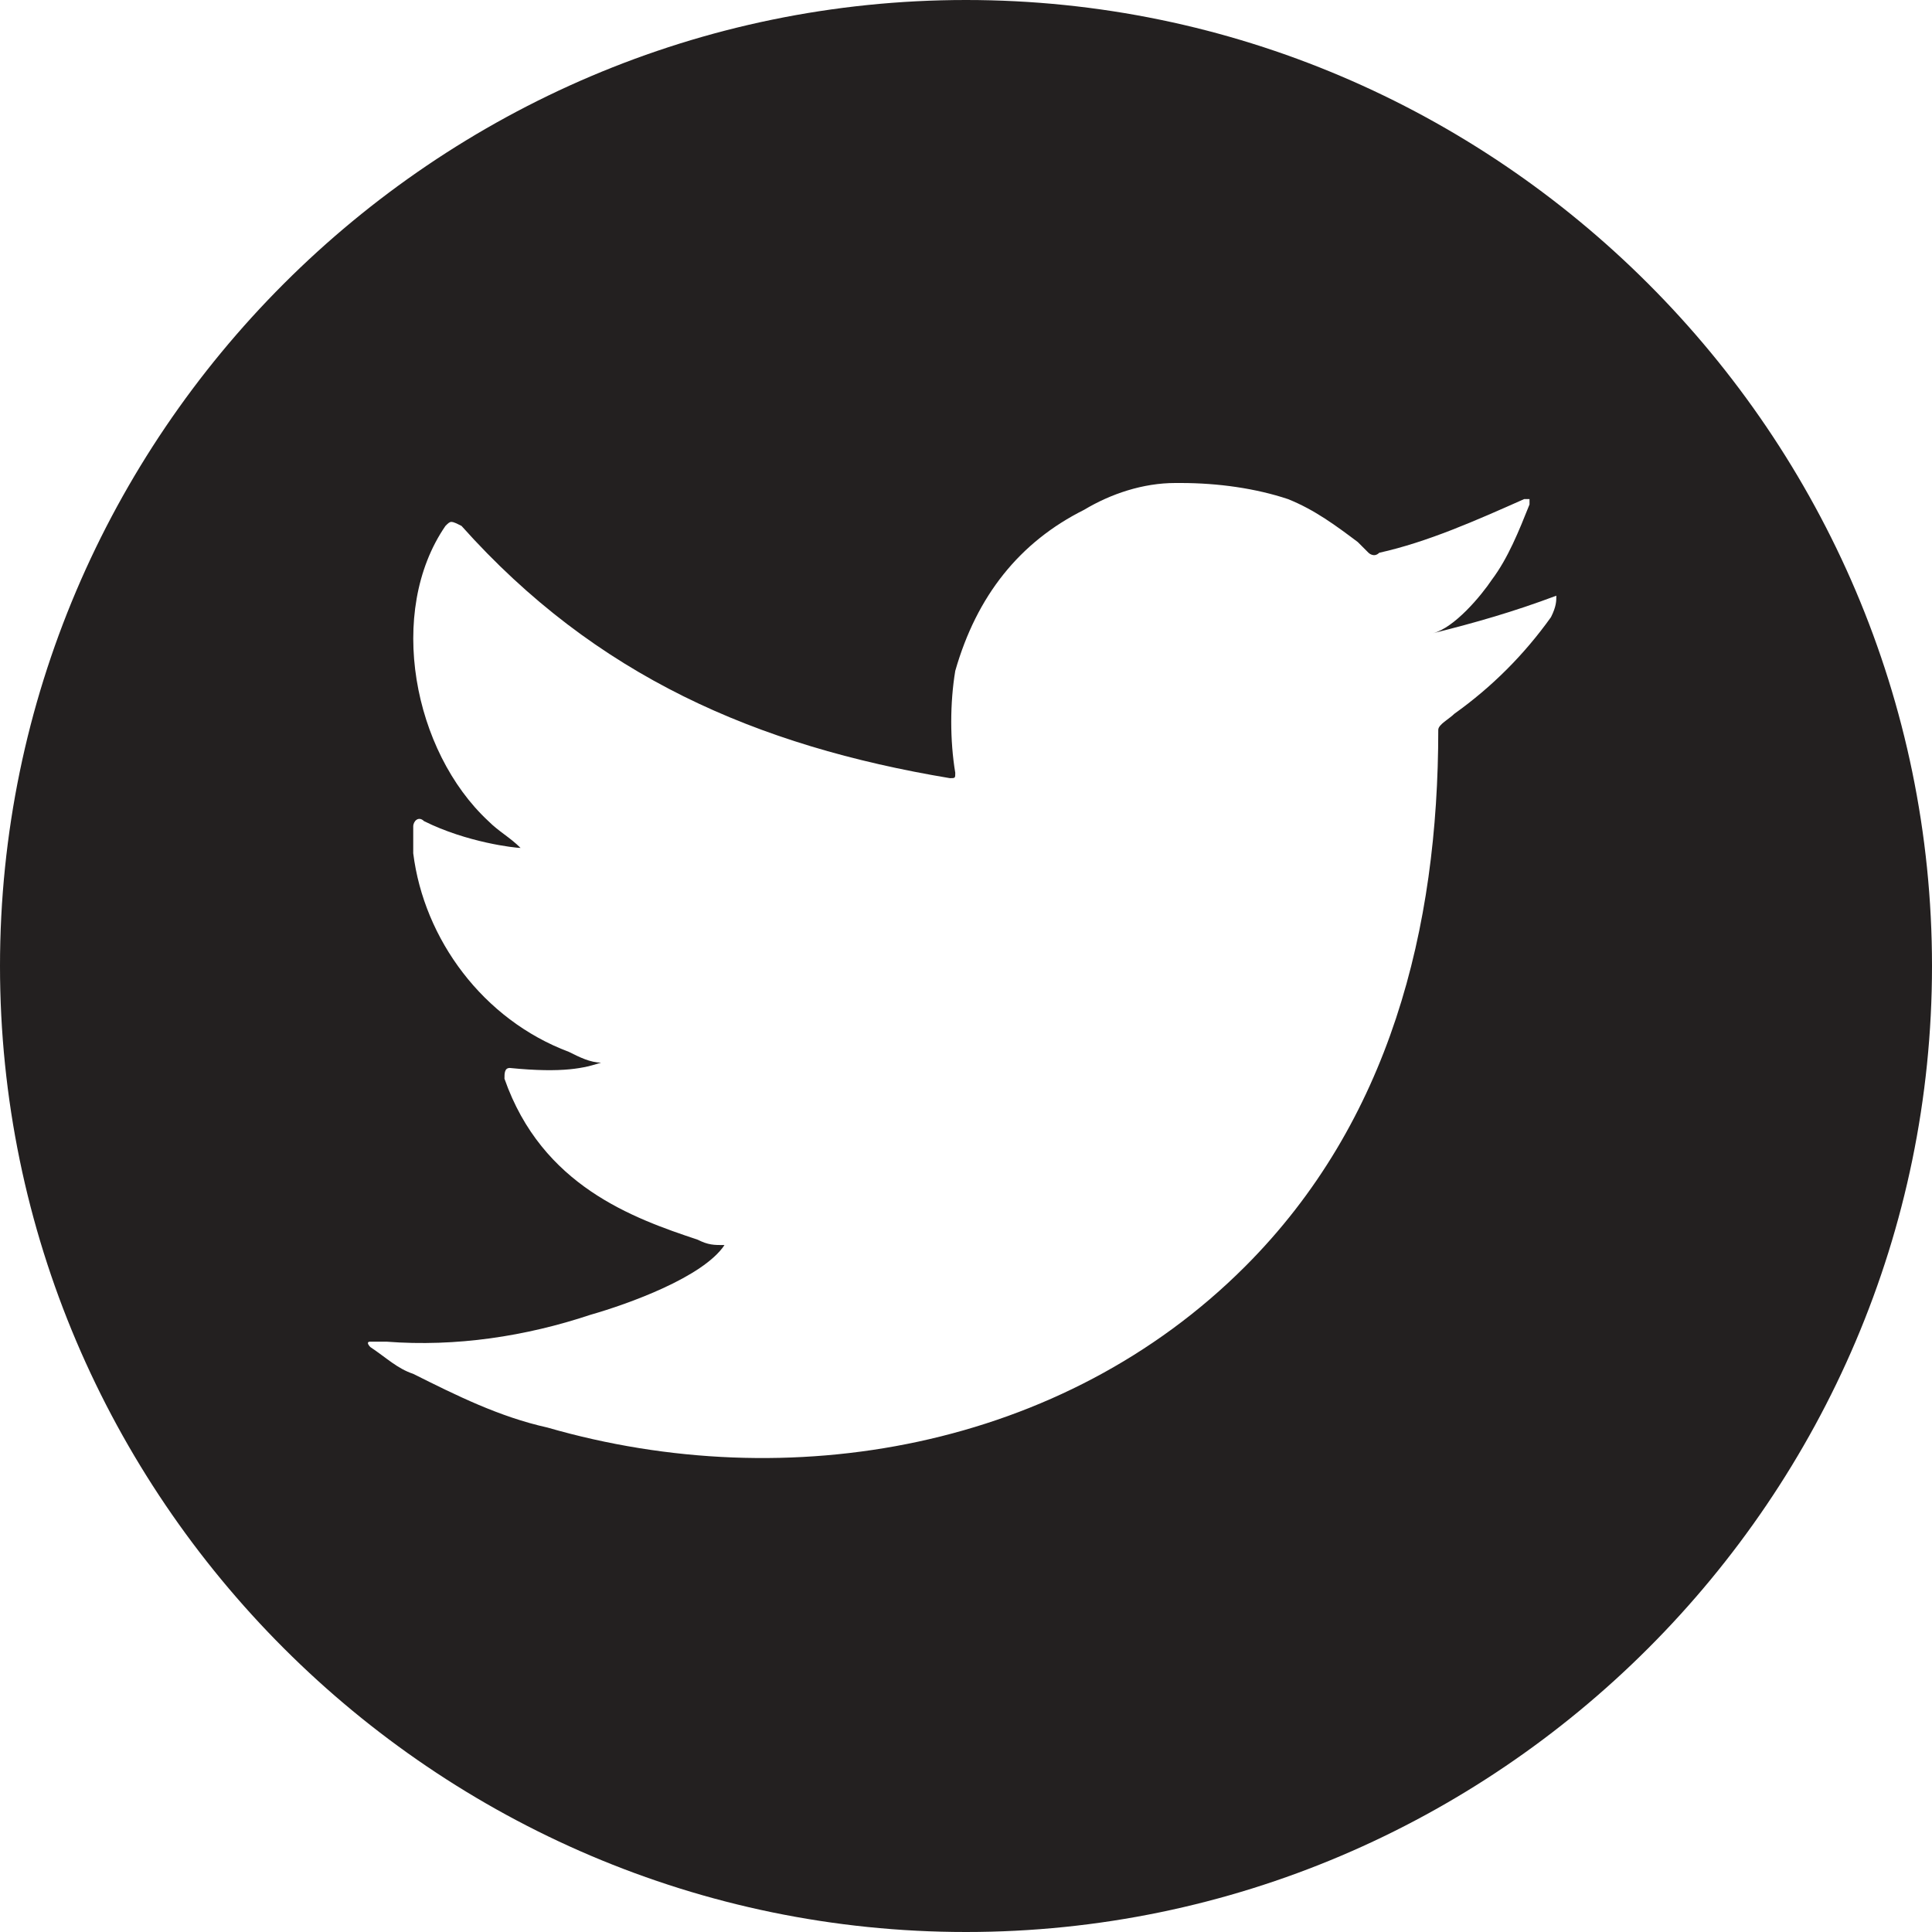 <?xml version="1.0" encoding="utf-8"?>
<!-- Generator: Adobe Illustrator 24.2.0, SVG Export Plug-In . SVG Version: 6.00 Build 0)  -->
<svg version="1.1" id="Layer_1" xmlns="http://www.w3.org/2000/svg" xmlns:xlink="http://www.w3.org/1999/xlink" x="0px" y="0px"
	 viewBox="0 0 36 36" style="enable-background:new 0 0 36 36;" xml:space="preserve">
<style type="text/css">
	.st0{fill:#232020;}
</style>
<path class="st0" d="M18,0C8.1,0,0,8.1,0,18c0,9.9,8.1,18,18,18c9.9,0,18-8.1,18-18C36,8.1,27.9,0,18,0z M29,11.1
	c0,0.1,0,0.2-0.1,0.4c-0.5,0.7-1.1,1.3-1.8,1.8c-0.1,0.1-0.3,0.2-0.3,0.3c0,3.7-0.9,7.3-3.6,10c-3.4,3.4-8.5,4.3-13,3
	c-0.9-0.2-1.7-0.6-2.5-1c-0.3-0.1-0.5-0.3-0.8-0.5C6.9,25.1,6.8,25,6.9,25c0.1,0,0.1,0,0.3,0c1.3,0.1,2.6-0.1,3.8-0.5
	c0.7-0.2,2.1-0.7,2.5-1.3c0,0,0,0,0,0c-0.2,0-0.3,0-0.5-0.1c-1.2-0.4-2.9-1-3.6-3c0-0.1,0-0.2,0.1-0.2c1,0.1,1.4,0,1.7-0.1
	c-0.2,0-0.4-0.1-0.6-0.2c-1.6-0.6-2.7-2.1-2.9-3.7c0-0.2,0-0.3,0-0.5c0-0.1,0.1-0.2,0.2-0.1c0.8,0.4,1.7,0.5,1.8,0.5
	c-0.2-0.2-0.4-0.3-0.6-0.5C7.7,14,7.2,11.4,8.3,9.8c0.1-0.1,0.1-0.1,0.3,0c2.5,2.8,5.5,4.1,9.1,4.7c0.1,0,0.1,0,0.1-0.1
	c-0.1-0.6-0.1-1.3,0-1.9c0.2-0.7,0.5-1.3,0.9-1.8c0.4-0.5,0.9-0.9,1.5-1.2c0.5-0.3,1.1-0.5,1.7-0.5c0,0,0,0,0,0c0,0,0,0,0,0
	c0,0,0.1,0,0.1,0c0.7,0,1.4,0.1,2,0.3c0.5,0.2,0.9,0.5,1.3,0.8c0.1,0.1,0.2,0.2,0.2,0.2c0,0,0.1,0.1,0.2,0c0.9-0.2,1.8-0.6,2.7-1
	c0,0,0.1,0,0.1,0c0,0,0,0.1,0,0.1c-0.2,0.5-0.4,1-0.7,1.4c-0.2,0.3-0.7,0.9-1.1,1C27.5,11.6,28.2,11.4,29,11.1C29,11,29,11,29,11.1
	C29,11.1,29,11.1,29,11.1z"/>
</svg>
